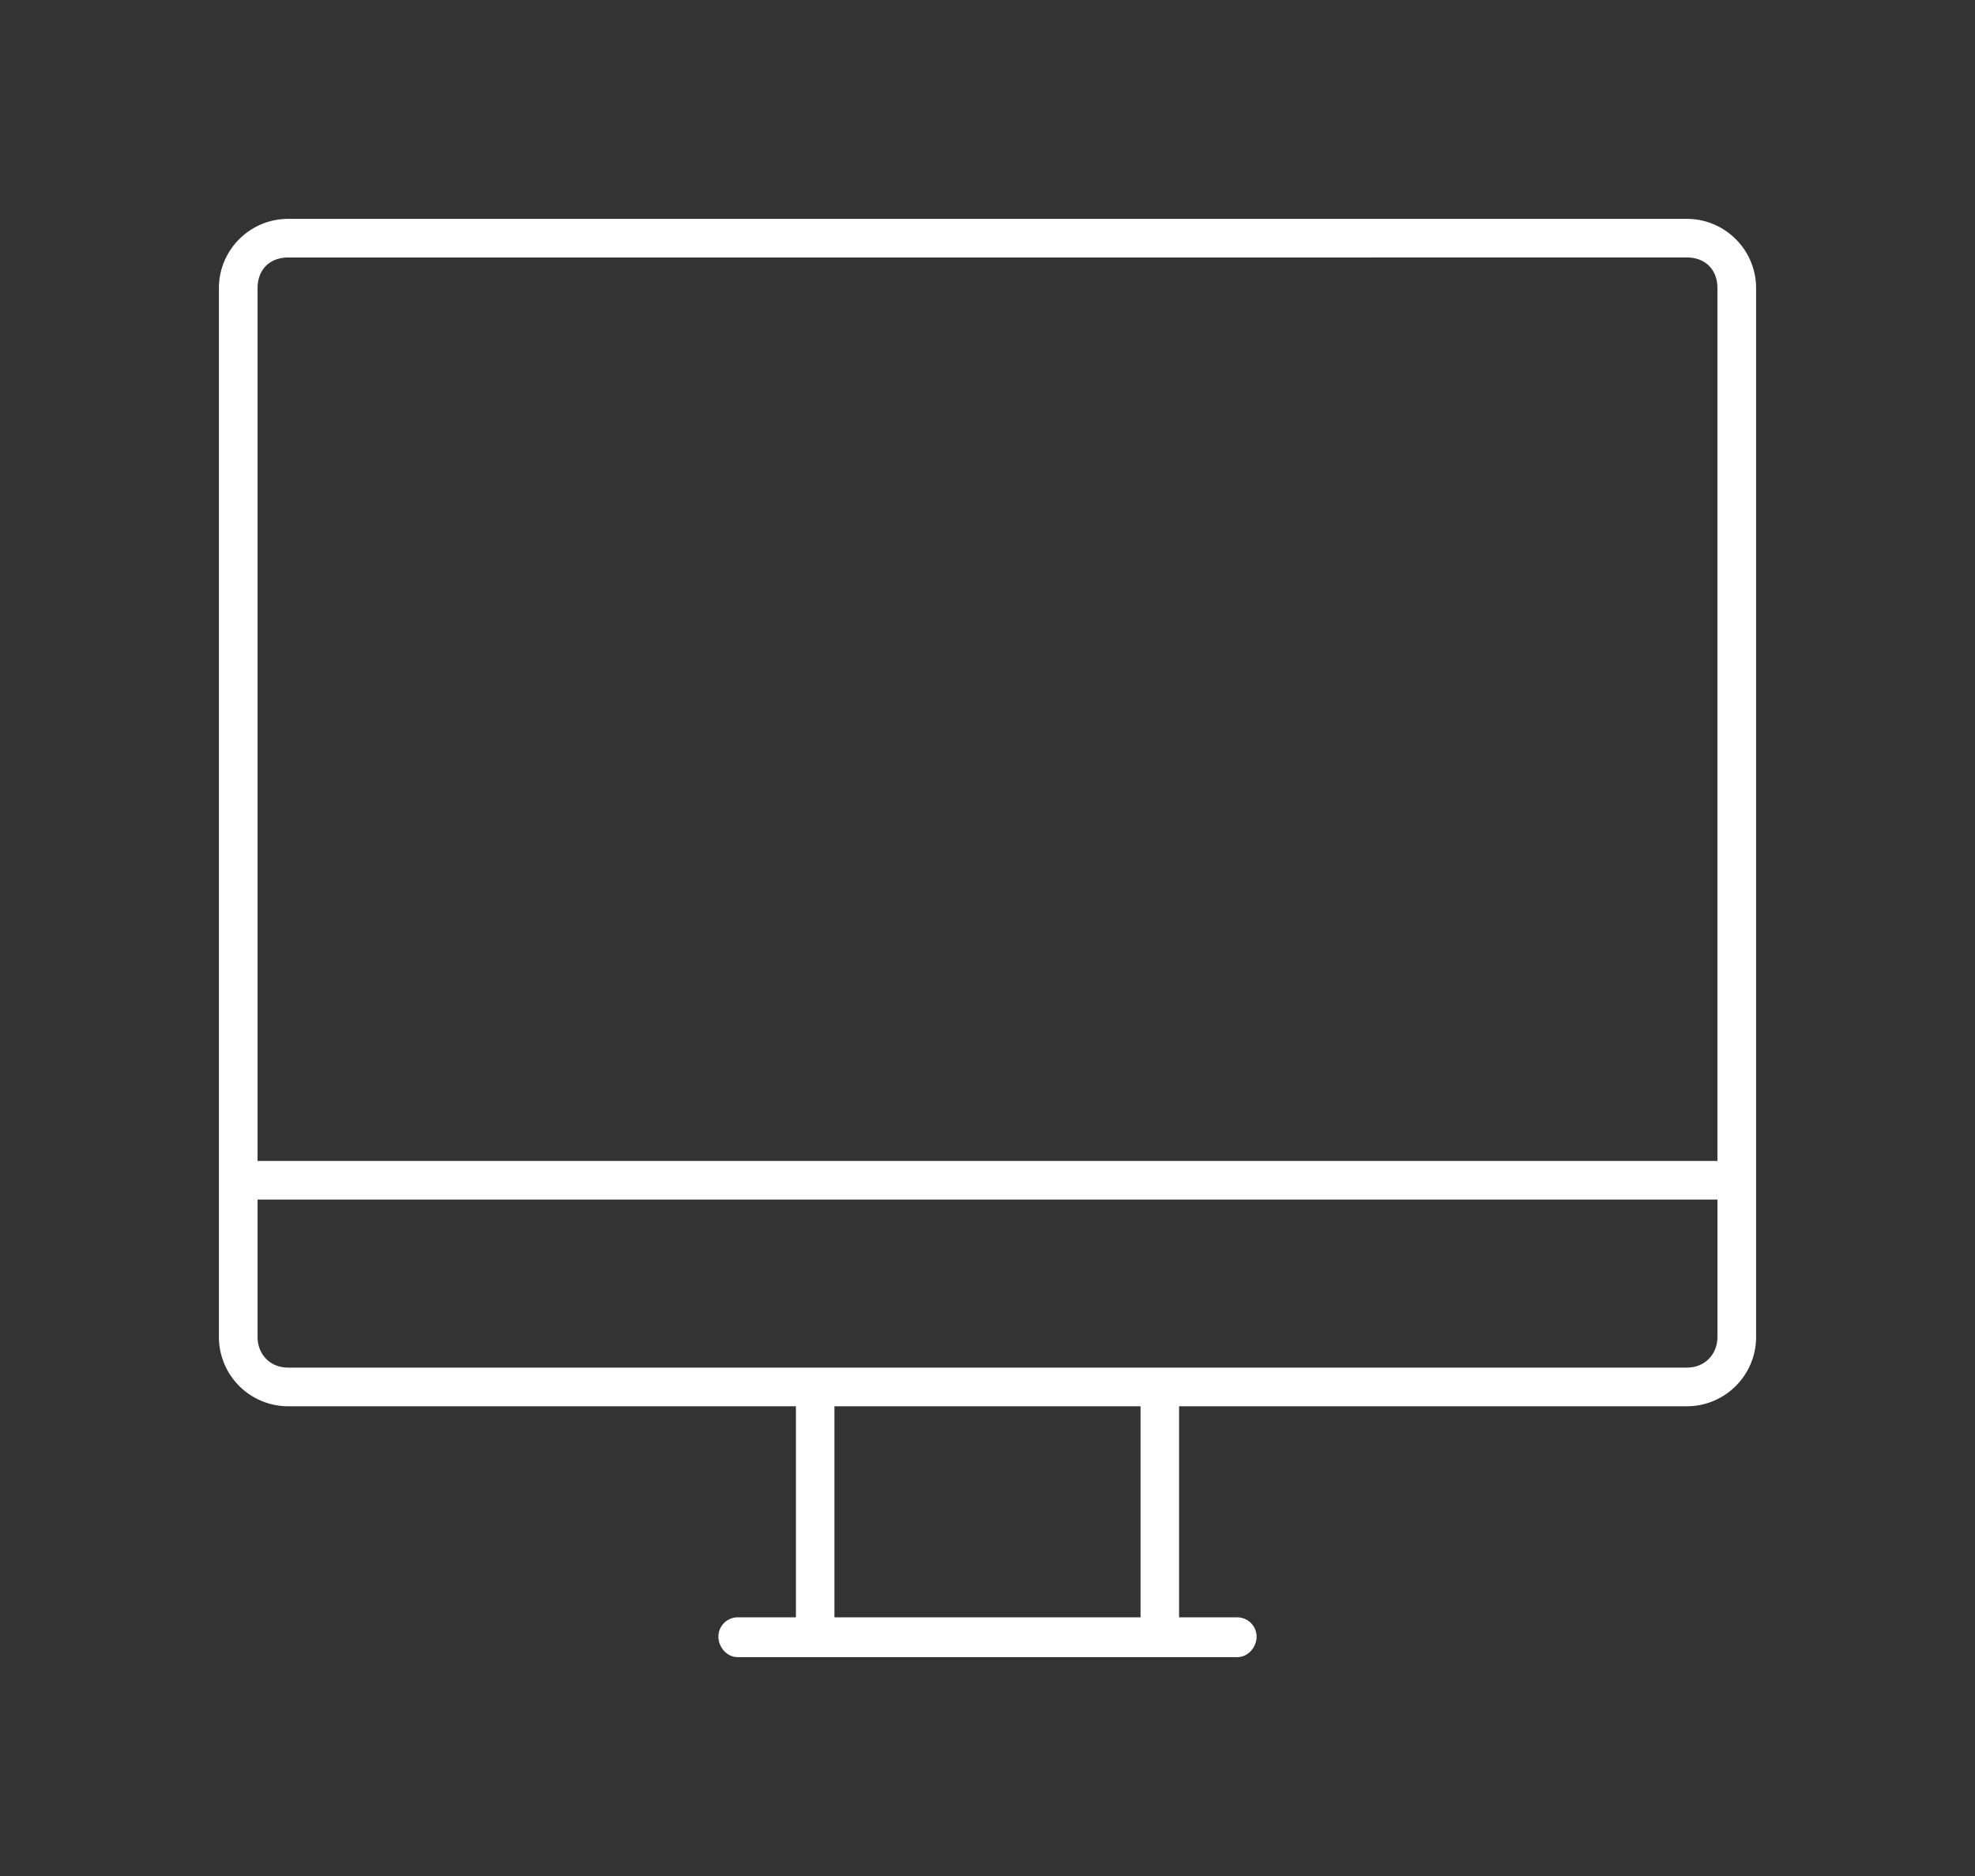 <svg xmlns="http://www.w3.org/2000/svg" width="60" height="57" viewBox="0 0 60 57"><rect x="0" y="0" width="60" height="57" fill="#333333" stroke="none"/><g><g><g/><g><path fill="#fff" d="M51.245 7C52.213 7 53 7.787 53 8.755v31.868c0 .968-.787 1.755-1.755 1.755H35.47v7.113h2.118c.13 0 .237.106.237.237s-.107.272-.237.272H22.412c-.13 0-.237-.141-.237-.272 0-.13.106-.237.237-.237h2.118v-7.113H8.755A1.756 1.756 0 0 1 7 40.623V8.755C7 7.787 7.787 7 8.755 7zm-42.49.474c-.755 0-1.28.526-1.28 1.28v26.87h45.05V8.753c0-.754-.525-1.28-1.28-1.28zM25 49.491h10v-7.113H25zm26.245-7.588c.755 0 1.28-.574 1.28-1.28v-4.525H7.475v4.525c0 .706.525 1.28 1.28 1.28z"/><path fill="none" stroke="#fff" stroke-miterlimit="20" stroke-width=".7" d="M51.245 7C52.213 7 53 7.787 53 8.755v31.868c0 .968-.787 1.755-1.755 1.755H35.47v7.113h2.118c.13 0 .237.106.237.237s-.107.272-.237.272H22.412c-.13 0-.237-.141-.237-.272 0-.13.106-.237.237-.237h2.118v-7.113H8.755A1.756 1.756 0 0 1 7 40.623V8.755C7 7.787 7.787 7 8.755 7zm-42.49.474c-.755 0-1.28.526-1.28 1.28v26.87h45.05V8.753c0-.754-.525-1.28-1.28-1.28zM25 49.491h10v-7.113H25zm26.245-7.588c.755 0 1.28-.574 1.28-1.28v-4.525H7.475v4.525c0 .706.525 1.28 1.28 1.28z"/></g></g></g></svg>